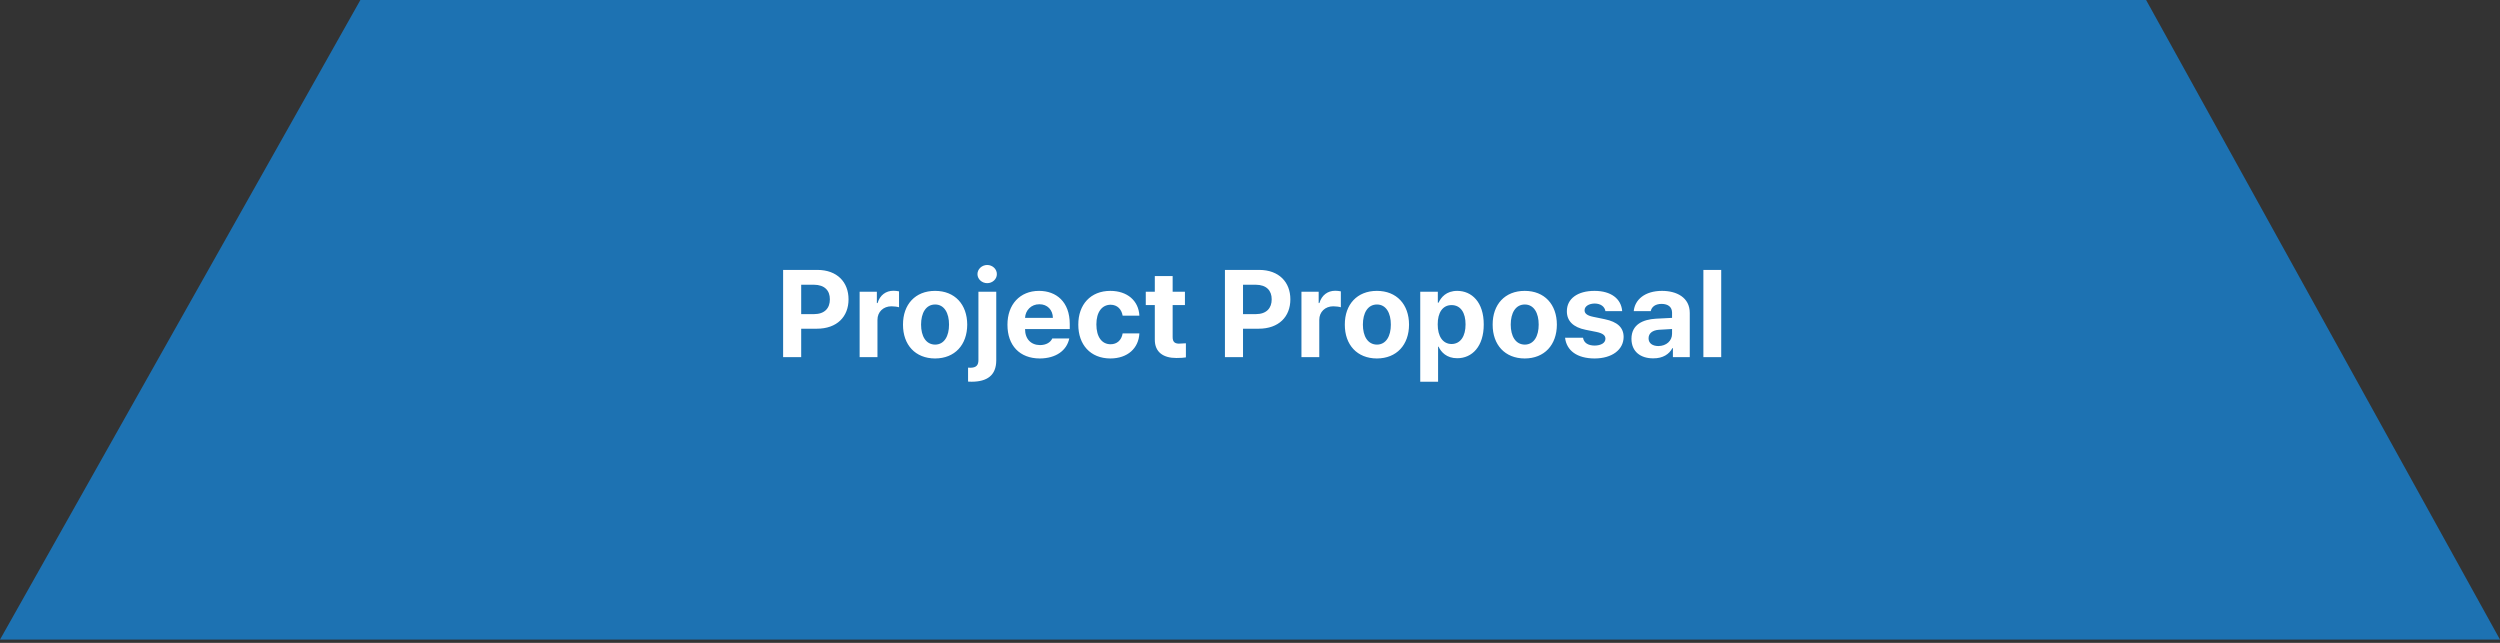 <svg width="385" height="99" viewBox="0 0 385 99" fill="none" xmlns="http://www.w3.org/2000/svg">
<rect x="0" y="0" width="385" height="99" fill="#333333" stroke="none"/>
<path d="M0 98.5L55.5 0L330.5 0.001L385 98.501L0 98.5Z" fill="#1D72B2"/>
<path d="M120.6 55V41.566H125.87C128.922 41.566 130.675 43.45 130.675 46.094C130.675 48.775 128.894 50.621 125.796 50.621H123.383V55H120.6ZM123.383 48.376H125.35C127.002 48.376 127.809 47.448 127.799 46.094C127.809 44.758 127.002 43.858 125.35 43.849H123.383V48.376ZM132.383 55V44.925H135.036V46.669H135.147C135.509 45.435 136.446 44.776 137.578 44.776C137.856 44.776 138.209 44.813 138.45 44.869V47.318C138.19 47.235 137.661 47.17 137.281 47.17C136.038 47.17 135.119 48.033 135.129 49.267V55H132.383ZM143.998 55.204C140.955 55.195 139.053 53.107 139.062 49.99C139.053 46.882 140.955 44.795 143.998 44.795C147.05 44.795 148.943 46.882 148.952 49.99C148.943 53.107 147.05 55.195 143.998 55.204ZM141.845 49.99C141.845 51.753 142.578 53.061 144.016 53.07C145.417 53.061 146.159 51.753 146.15 49.99C146.159 48.218 145.417 46.892 144.016 46.892C142.578 46.892 141.845 48.218 141.845 49.99ZM150.677 44.925H153.424V55.501C153.414 57.83 151.995 58.776 149.638 58.785L149.082 58.767V56.614C149.221 56.623 149.332 56.623 149.453 56.633C150.343 56.623 150.677 56.234 150.677 55.464V44.925ZM150.529 42.216C150.529 41.437 151.206 40.815 152.032 40.806C152.848 40.815 153.526 41.437 153.516 42.216C153.526 42.977 152.848 43.607 152.032 43.607C151.206 43.607 150.529 42.977 150.529 42.216ZM160.122 55.204C157.032 55.195 155.14 53.2 155.149 50.009C155.14 46.901 157.06 44.795 160.01 44.795C162.654 44.795 164.742 46.465 164.742 49.898V50.677H157.858C157.858 52.198 158.758 53.135 160.177 53.145C161.114 53.135 161.782 52.727 162.051 52.124H164.668C164.278 53.989 162.608 55.195 160.122 55.204ZM157.858 48.951H162.144C162.135 47.727 161.291 46.845 160.066 46.855C158.804 46.845 157.914 47.791 157.858 48.951ZM170.995 55.204C167.905 55.195 166.05 53.061 166.059 49.99C166.05 46.91 167.943 44.795 170.995 44.795C173.592 44.795 175.355 46.307 175.466 48.617H172.887C172.72 47.624 172.071 46.938 171.032 46.929C169.715 46.938 168.842 48.042 168.842 49.953C168.842 51.901 169.696 53.015 171.032 53.015C171.997 53.015 172.711 52.412 172.887 51.345H175.466C175.346 53.627 173.667 55.195 170.995 55.204ZM182.48 44.925V46.984H180.588V51.901C180.578 52.709 180.977 52.903 181.534 52.922C181.812 52.922 182.295 52.894 182.629 52.866V55.037C182.332 55.084 181.84 55.139 181.163 55.13C179.177 55.139 177.823 54.248 177.841 52.291V46.984H176.45V44.925H177.841V42.513H180.588V44.925H182.48ZM188.64 55V41.566H193.91C196.962 41.566 198.716 43.45 198.716 46.094C198.716 48.775 196.934 50.621 193.836 50.621H191.424V55H188.64ZM191.424 48.376H193.39C195.042 48.376 195.849 47.448 195.84 46.094C195.849 44.758 195.042 43.858 193.39 43.849H191.424V48.376ZM200.423 55V44.925H203.076V46.669H203.187C203.549 45.435 204.486 44.776 205.618 44.776C205.896 44.776 206.249 44.813 206.49 44.869V47.318C206.23 47.235 205.701 47.17 205.321 47.17C204.078 47.17 203.159 48.033 203.169 49.267V55H200.423ZM212.038 55.204C208.995 55.195 207.093 53.107 207.102 49.99C207.093 46.882 208.995 44.795 212.038 44.795C215.09 44.795 216.983 46.882 216.992 49.99C216.983 53.107 215.09 55.195 212.038 55.204ZM209.885 49.99C209.885 51.753 210.618 53.061 212.056 53.07C213.457 53.061 214.199 51.753 214.19 49.99C214.199 48.218 213.457 46.892 212.056 46.892C210.618 46.892 209.885 48.218 209.885 49.99ZM218.717 58.785V44.925H221.426V46.613H221.538C221.918 45.797 222.716 44.795 224.414 44.795C226.64 44.795 228.505 46.52 228.496 49.972C228.505 53.339 226.715 55.167 224.414 55.167C222.772 55.167 221.927 54.221 221.538 53.386H221.464V58.785H218.717ZM221.408 49.953C221.399 51.772 222.178 52.968 223.542 52.977C224.943 52.968 225.703 51.734 225.694 49.953C225.703 48.2 224.961 46.984 223.542 46.984C222.169 46.984 221.399 48.144 221.408 49.953ZM234.804 55.204C231.761 55.195 229.86 53.107 229.869 49.99C229.86 46.882 231.761 44.795 234.804 44.795C237.857 44.795 239.749 46.882 239.758 49.99C239.749 53.107 237.857 55.195 234.804 55.204ZM232.652 49.99C232.652 51.753 233.385 53.061 234.823 53.07C236.224 53.061 236.966 51.753 236.957 49.99C236.966 48.218 236.224 46.892 234.823 46.892C233.385 46.892 232.652 48.218 232.652 49.99ZM247.236 47.912C247.115 47.207 246.503 46.752 245.585 46.743C244.694 46.752 244.017 47.17 244.026 47.782C244.017 48.237 244.369 48.589 245.325 48.784L247.125 49.155C249.082 49.563 250.029 50.435 250.038 51.883C250.029 53.868 248.247 55.195 245.566 55.204C242.848 55.195 241.252 53.98 241.02 52.013H243.785C243.915 52.801 244.555 53.209 245.566 53.219C246.568 53.209 247.236 52.81 247.236 52.161C247.236 51.642 246.809 51.317 245.863 51.122L244.193 50.788C242.273 50.408 241.289 49.424 241.299 47.931C241.289 46.001 242.95 44.795 245.548 44.795C248.09 44.795 249.667 46.001 249.815 47.912H247.236ZM251.244 52.18C251.253 49.935 253.053 49.202 254.992 49.081C255.716 49.035 257.07 48.97 257.497 48.951V48.135C257.487 47.291 256.912 46.808 255.883 46.799C254.945 46.808 254.361 47.226 254.213 47.912H251.596C251.763 46.168 253.285 44.795 255.957 44.795C258.155 44.795 260.234 45.778 260.224 48.209V55H257.627V53.608H257.552C257.061 54.536 256.096 55.195 254.602 55.185C252.673 55.195 251.253 54.174 251.244 52.18ZM253.879 52.105C253.879 52.876 254.5 53.284 255.382 53.293C256.634 53.284 257.506 52.467 257.497 51.4V50.667C257.079 50.686 255.901 50.751 255.437 50.788C254.482 50.872 253.879 51.326 253.879 52.105ZM265.067 41.566V55H262.321V41.566H265.067Z" fill="white"/>
</svg>
